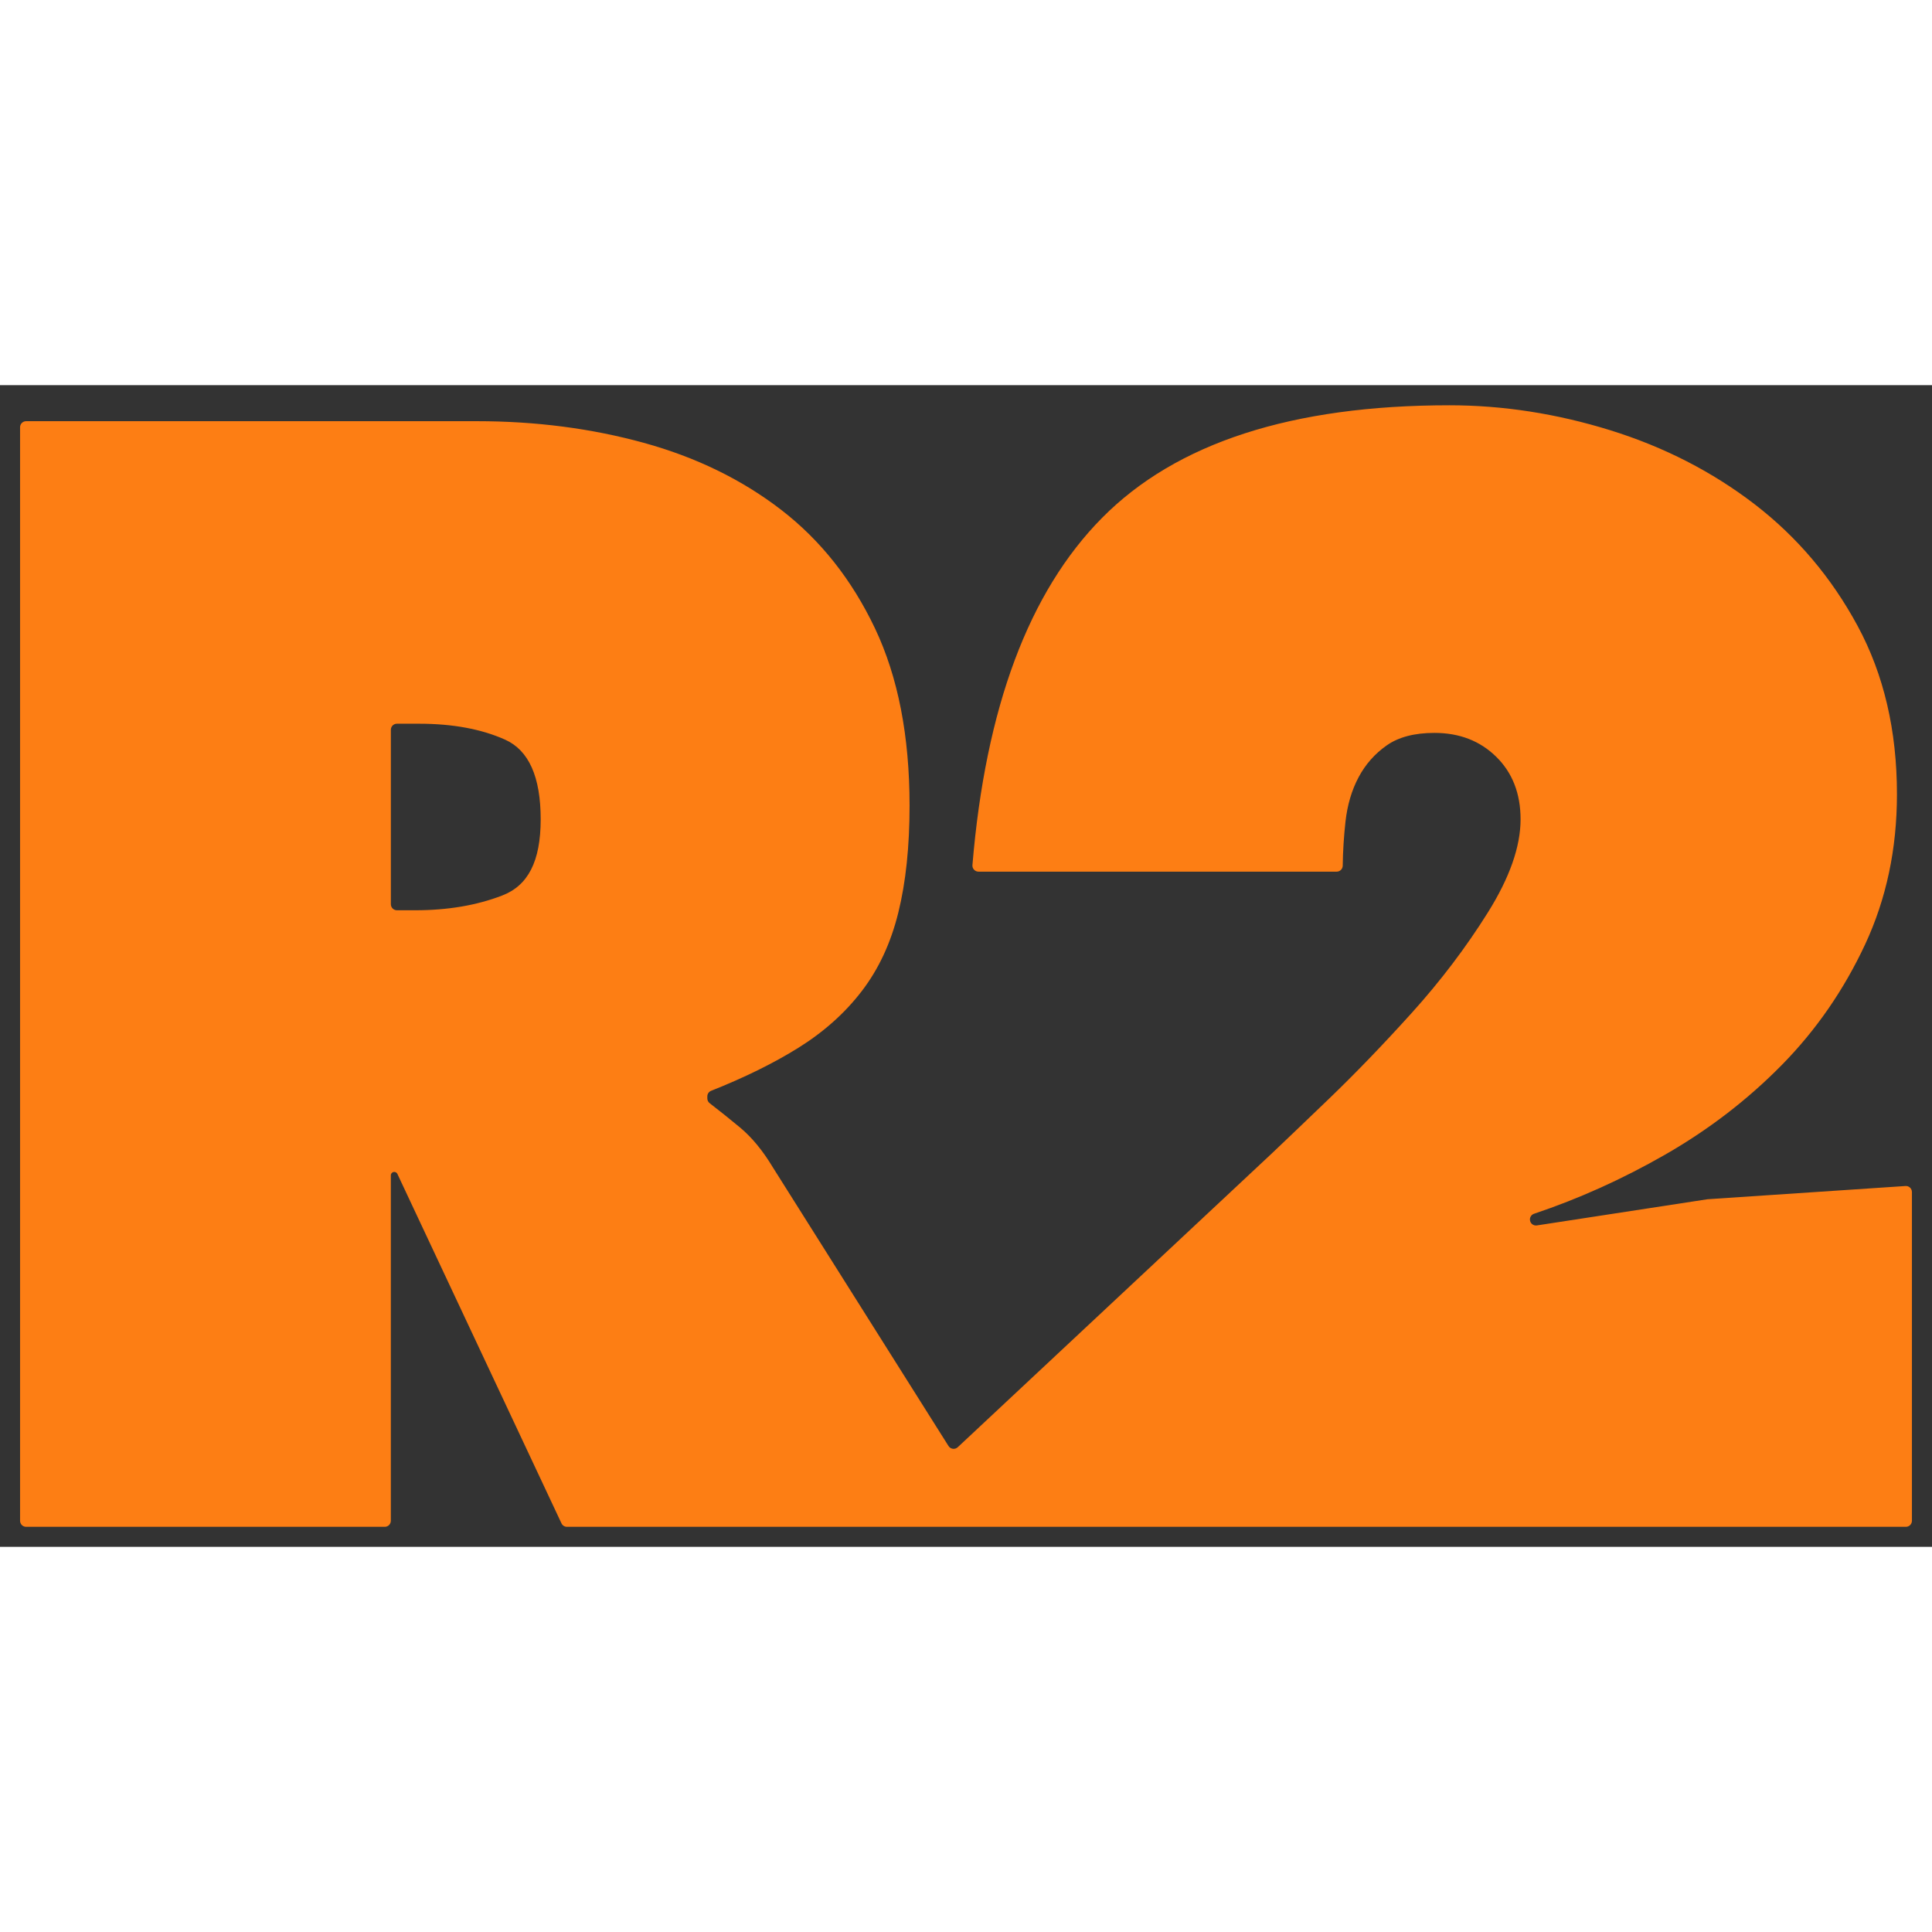 <?xml version="1.0" encoding="UTF-8"?>
<svg id="r2" data-name="r2" xmlns="http://www.w3.org/2000/svg" viewBox="0 0 770 462.99" width="50" height="50">
  <rect x="0" y="0" width="770" height="462.99" fill="#333333" stroke="none"/>
  <defs>
    <style>
      .r2-2 {
        fill: #fd7e14;
        stroke: #fff;
        stroke-miterlimit: 10;
        stroke-width: 16px;
        stroke-dasharray: 5000;
        stroke-dashoffset: 5000;
        animation: animate 7s linear infinite;
      }

      @keyframes animate {
        to {
            stroke-dashoffset: 0;
        }
      }
    </style>
  </defs>
  <path class="r2-2" d="m680.55,324.45l-68.03,10.44c-1.46.22-2.77-.9-2.77-2.38h0c0-1.03.66-1.94,1.64-2.27,17.83-5.97,35.19-13.8,52.1-23.48,17.41-9.97,32.95-21.9,46.64-35.81,13.68-13.9,24.74-29.92,33.21-48.05,8.45-18.13,12.69-38.08,12.69-59.84,0-25.39-5.22-47.74-15.67-67.09-10.45-19.34-24.14-35.5-41.05-48.51-16.92-12.99-36.08-22.81-57.47-29.47-21.4-6.64-42.8-9.97-64.18-9.97-62.69,0-108.85,14.96-138.44,44.88-29.2,29.51-46.43,75.64-51.66,138.37-.12,1.4,1,2.62,2.41,2.62h142.77c1.32,0,2.38-1.06,2.4-2.38.08-5.85.45-11.7,1.1-17.56.75-6.64,2.48-12.54,5.22-17.68,2.73-5.13,6.46-9.36,11.2-12.69,4.72-3.32,11.07-4.99,19.03-4.99,9.95,0,18.16,3.17,24.63,9.52,6.46,6.35,9.7,14.66,9.7,24.93,0,10.88-4.36,23.28-13.06,37.17-8.71,13.91-18.79,27.2-30.23,39.89-11.45,12.69-22.52,24.18-33.21,34.45-10.71,10.28-18.29,17.54-22.76,21.76l-125.05,116.97c-1.1,1.03-2.88.8-3.68-.47l-70.01-111.06c-3.99-6.64-8.34-11.93-13.06-15.87-4.37-3.62-8.41-6.85-12.13-9.71-.59-.46-.93-1.15-.93-1.9v-.81c0-.99.61-1.87,1.53-2.23,13.28-5.27,24.84-10.96,34.67-17.08,10.19-6.35,18.66-13.9,25.37-22.67,6.72-8.76,11.57-19.18,14.55-31.28,2.99-12.08,4.48-26.29,4.48-42.61,0-27.8-4.61-51.37-13.81-70.72-9.21-19.34-21.64-35.05-37.32-47.15-15.67-12.08-33.96-21-54.85-26.75-20.9-5.74-43.04-8.61-66.42-8.61H10.41c-1.33,0-2.41,1.08-2.41,2.41v435.83c0,1.33,1.08,2.41,2.41,2.41h142.95c1.33,0,2.41-1.08,2.41-2.41v-137.66c0-.76.61-1.37,1.37-1.37h0c.53,0,1.01.31,1.24.79l65.4,139.27c.4.85,1.25,1.38,2.18,1.38h533.63c1.33,0,2.41-1.08,2.41-2.41v-131.02c0-1.39-1.18-2.5-2.57-2.4l-78.68,5.26c-.07,0-.14.01-.2.02Zm-480.37-121.06c-10.2,3.94-21.77,5.89-34.7,5.89h-7.29c-1.33,0-2.41-1.08-2.41-2.41v-69.53c0-1.33,1.08-2.41,2.41-2.41h8.79c13.43,0,24.87,2.12,34.33,6.35,9.45,4.24,14.18,14.82,14.18,31.73s-5.11,26.45-15.3,30.37Z"/>
</svg>